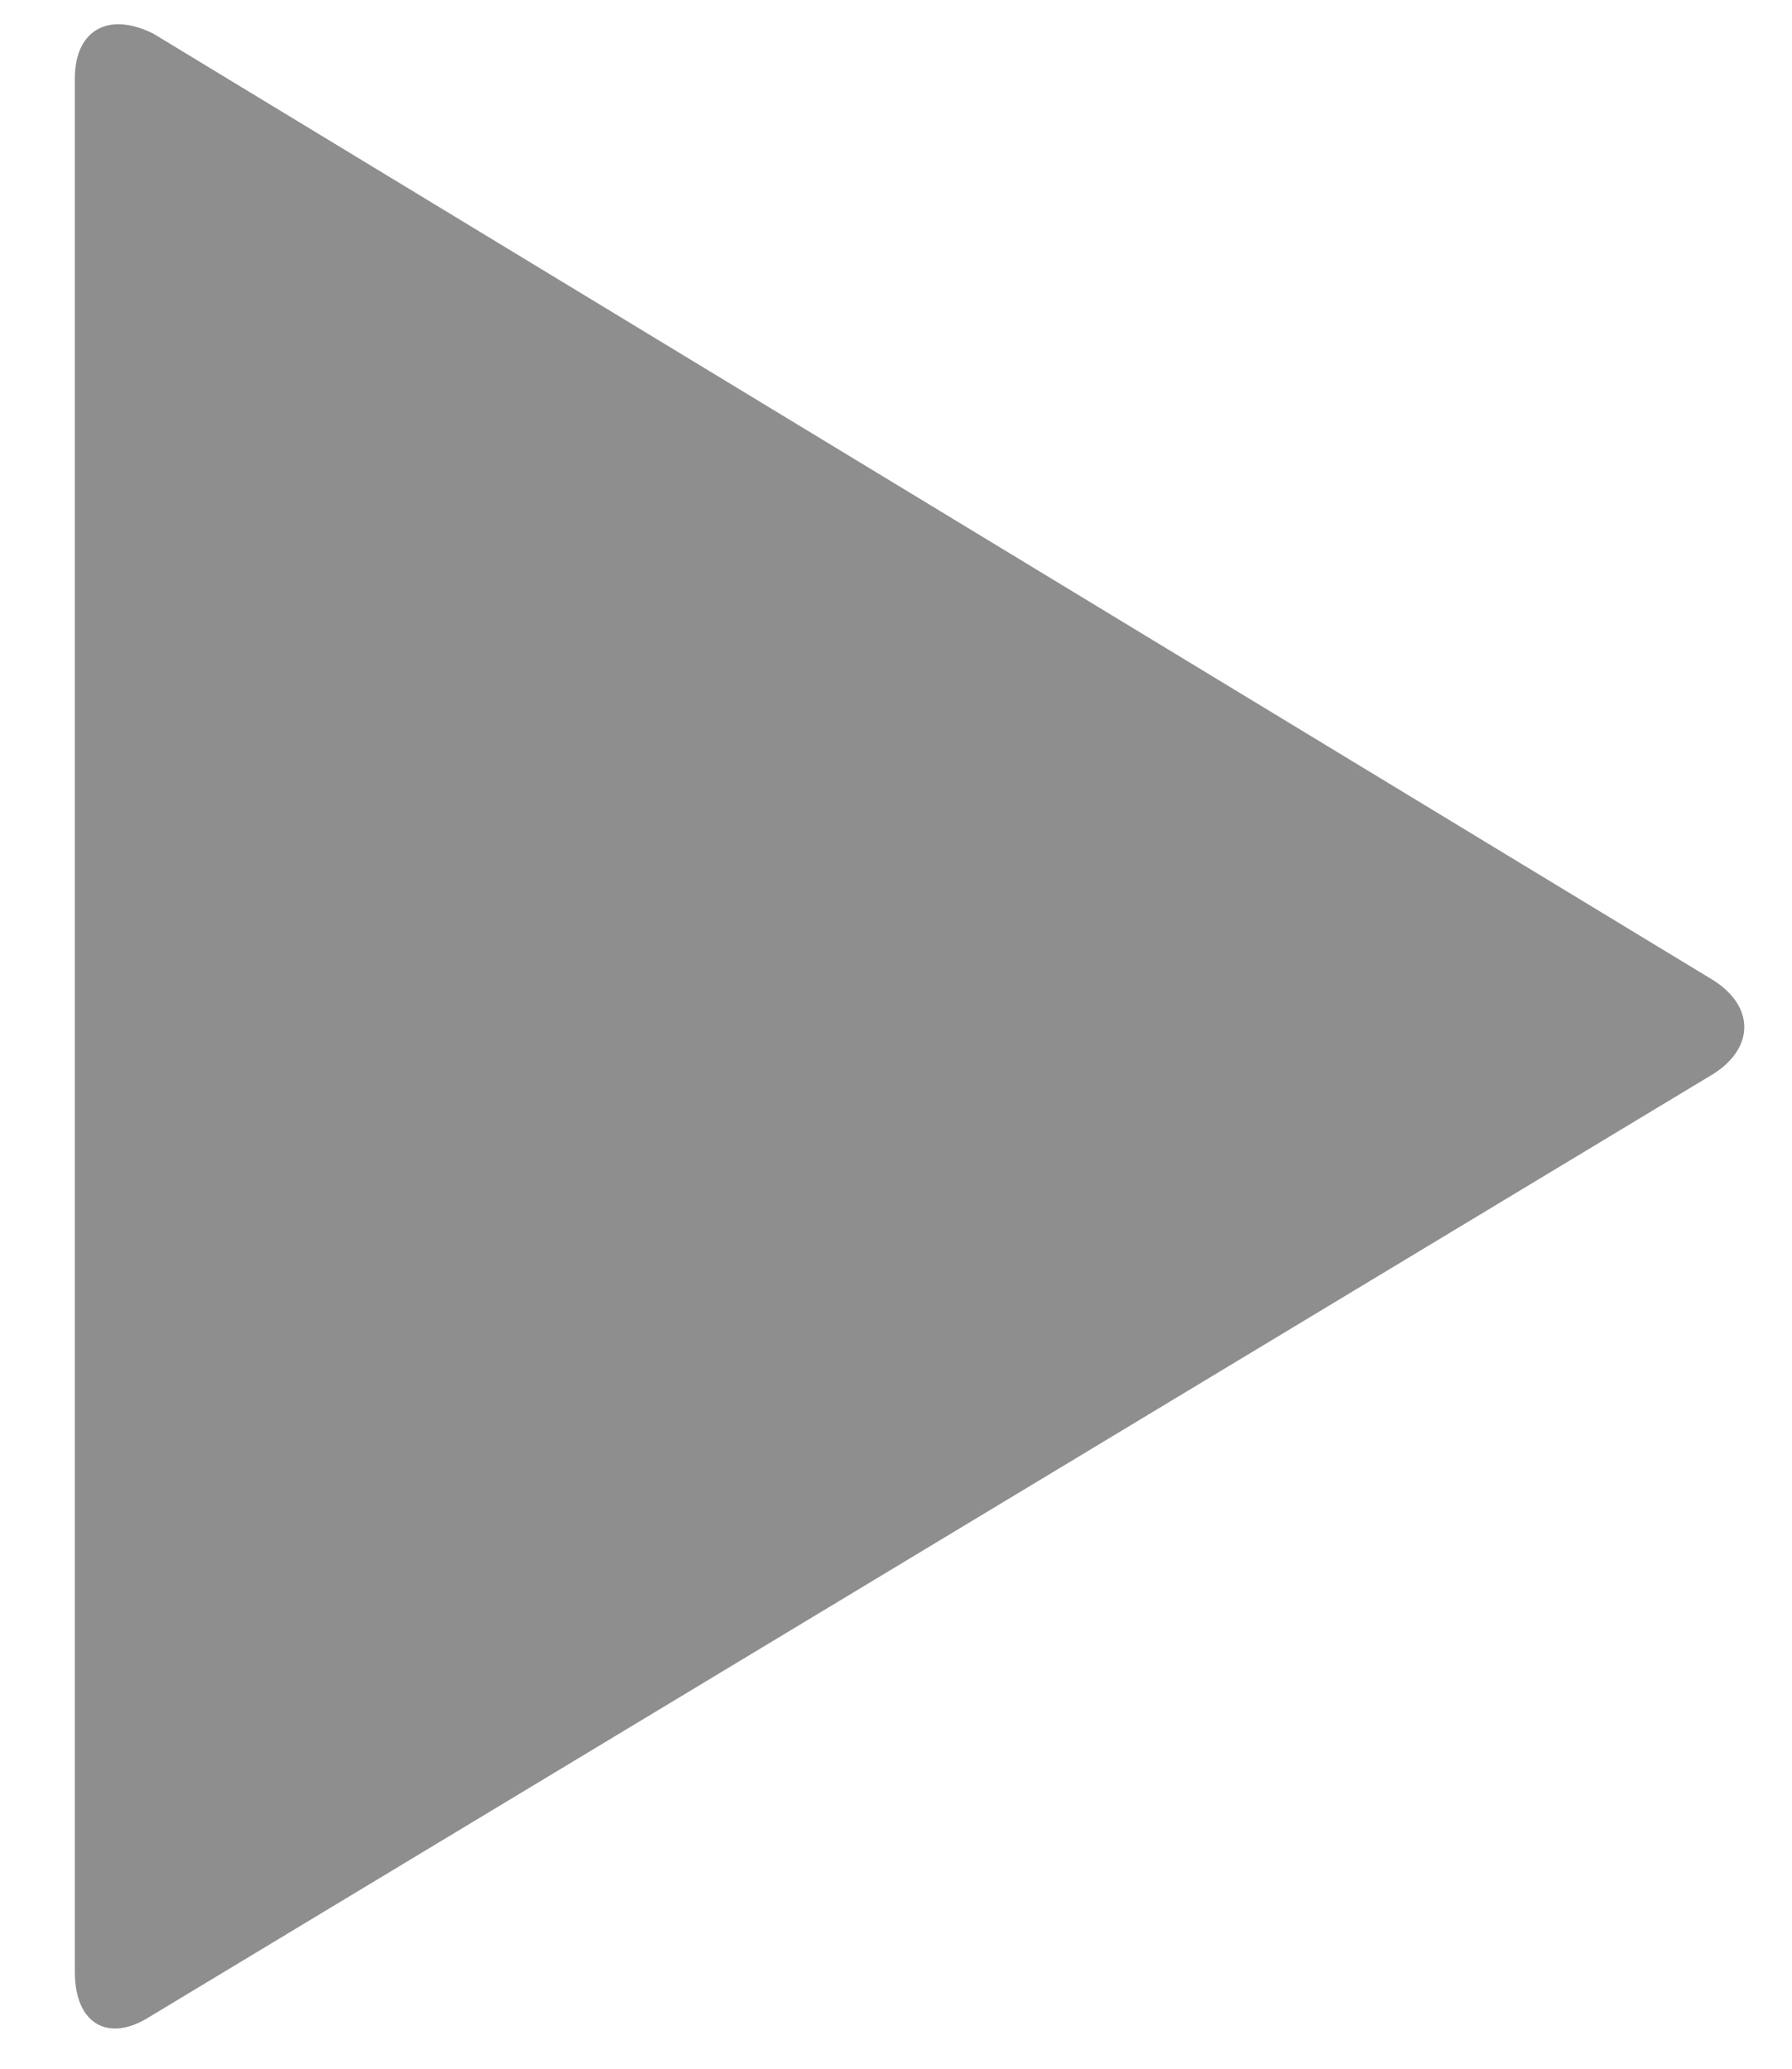 <?xml version="1.0" encoding="utf-8"?>
<!-- Generator: Adobe Illustrator 27.0.0, SVG Export Plug-In . SVG Version: 6.00 Build 0)  -->
<svg version="1.0" id="Layer_1" xmlns="http://www.w3.org/2000/svg" xmlns:xlink="http://www.w3.org/1999/xlink" x="0px" y="0px"
	 viewBox="0 0 47.9 55.3" style="enable-background:new 0 0 47.9 55.3;" xml:space="preserve">
<style type="text/css">
	.st0{fill:#8E8E8E;}
</style>
<path class="st0" d="M45.8,26.2c1.1,0.7,1.1,1.8,0,2.5L4,53.9c-1.1,0.7-2,0.2-2-1.2V2.1c0-1.3,0.9-1.8,2.1-1.2L45.8,26.2z"/>
</svg>
